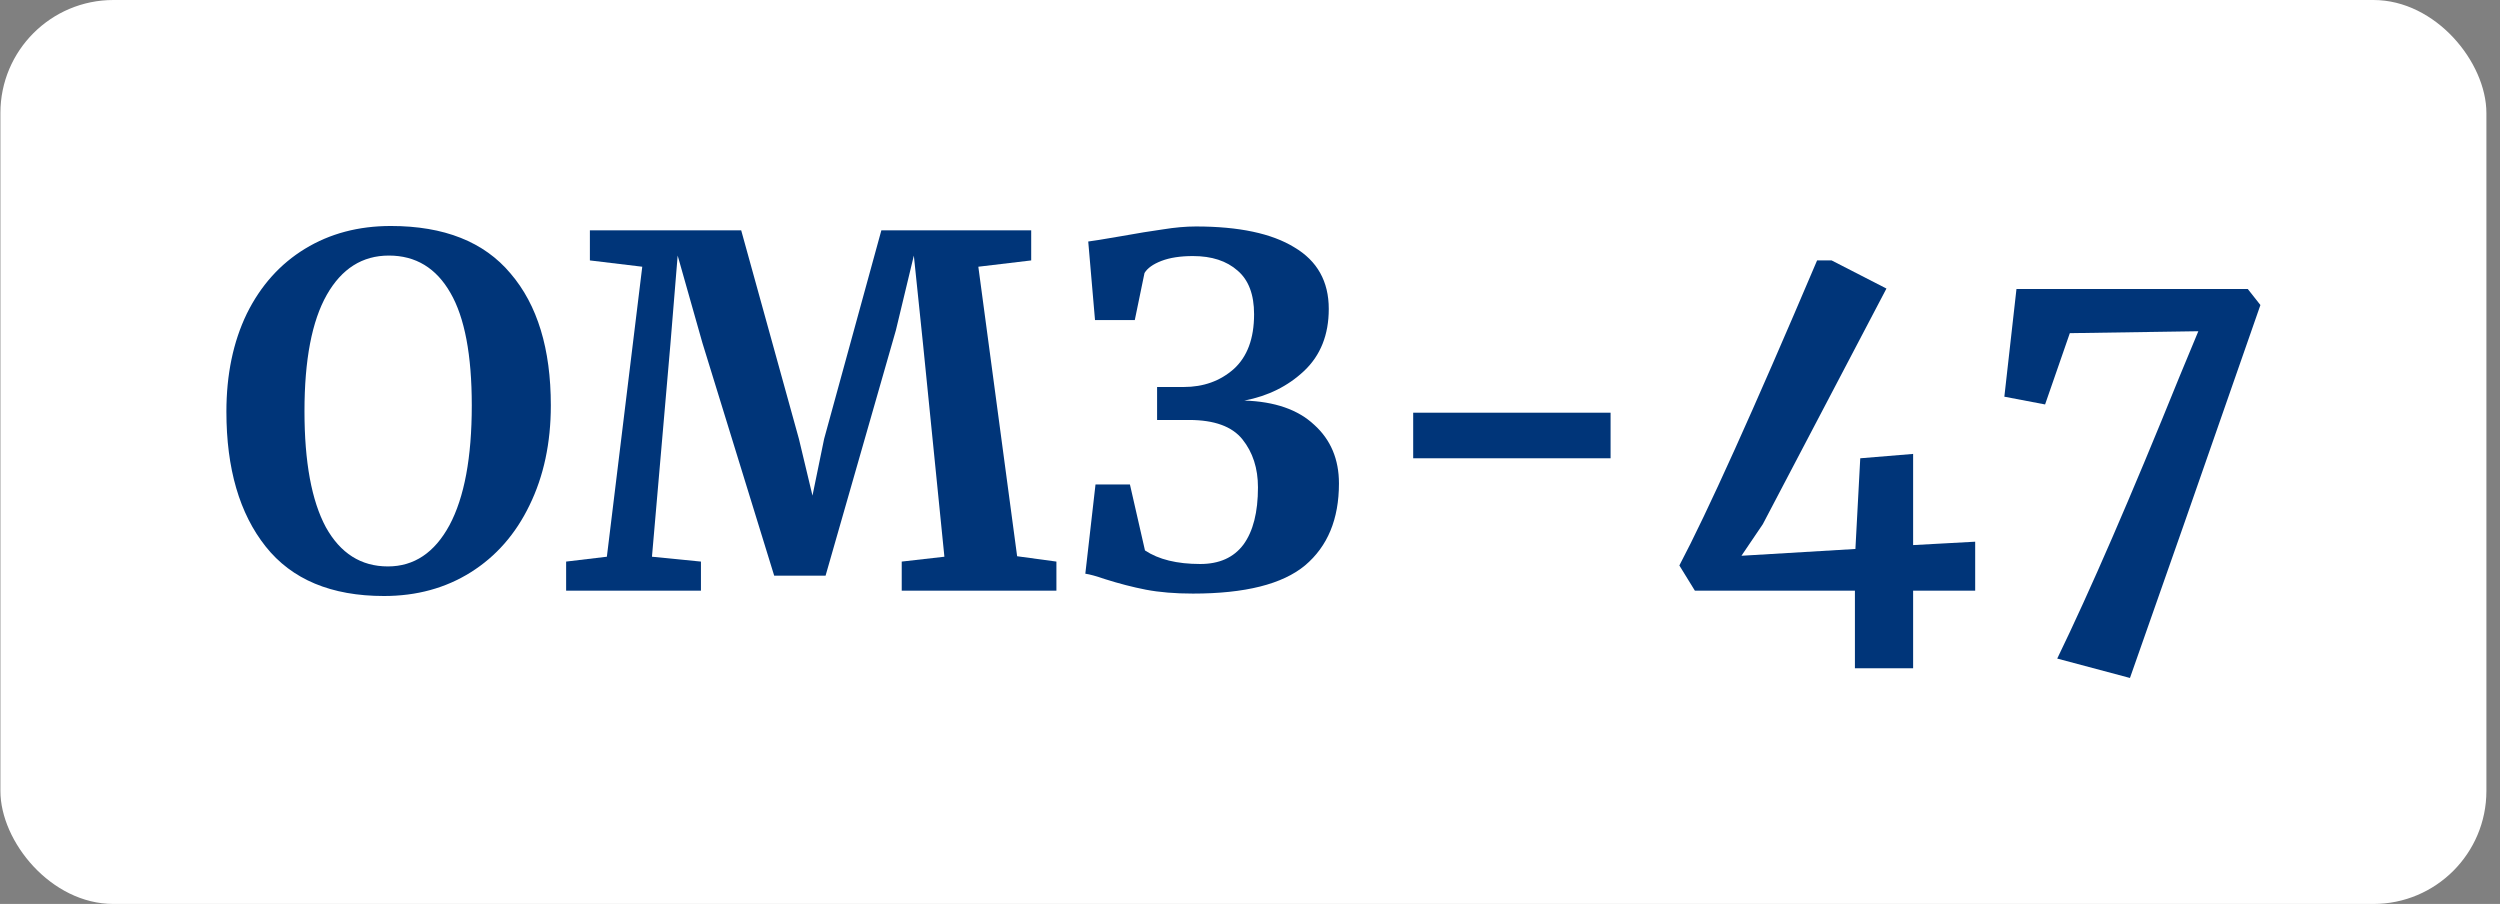 <?xml version="1.0" encoding="UTF-8"?> <svg xmlns="http://www.w3.org/2000/svg" width="177" height="64" viewBox="0 0 177 64" fill="none"><rect x="0" y="0" width="177" height="64" fill="#808080" stroke="none"/><rect x="0.029" width="176.008" height="64" rx="8" fill="white"></rect><path d="M27.188 42.197C23.457 42.197 20.664 41.03 18.81 38.695C16.956 36.361 16.029 33.179 16.029 29.15C16.029 26.518 16.51 24.206 17.471 22.215C18.455 20.223 19.829 18.69 21.591 17.614C23.354 16.538 25.38 16 27.669 16C31.445 16 34.272 17.122 36.149 19.365C38.049 21.585 38.999 24.698 38.999 28.704C38.999 31.359 38.495 33.717 37.488 35.777C36.504 37.814 35.119 39.393 33.334 40.515C31.548 41.637 29.5 42.197 27.188 42.197ZM27.531 18.094C25.654 18.094 24.189 19.021 23.136 20.875C22.083 22.73 21.557 25.476 21.557 29.116C21.557 32.71 22.061 35.445 23.068 37.322C24.098 39.176 25.563 40.103 27.462 40.103C29.317 40.103 30.77 39.13 31.823 37.184C32.876 35.216 33.402 32.389 33.402 28.704C33.402 25.133 32.899 22.478 31.892 20.738C30.885 18.976 29.431 18.094 27.531 18.094Z" fill="#003579"></path><path d="M45.472 18.884L41.764 18.438V16.309H52.477L56.563 31.073L57.524 35.09L58.348 31.073L62.4 16.309H73.009V18.438L69.266 18.884L72.013 39.382L74.794 39.76V41.82H63.842V39.76L66.863 39.416L65.352 24.378L64.7 18.094L63.429 23.382L58.451 40.755H54.812L49.73 24.275L47.979 18.094L47.464 24.378L46.159 39.416L49.627 39.76V41.82H40.082V39.76L42.966 39.416L45.472 18.884Z" fill="#003579"></path><path d="M77.047 17.099C77.276 17.076 78.054 16.95 79.382 16.721C80.526 16.515 81.51 16.355 82.334 16.24C83.181 16.103 83.96 16.034 84.669 16.034C87.713 16.034 90.037 16.526 91.639 17.511C93.264 18.472 94.077 19.926 94.077 21.871C94.077 23.702 93.493 25.167 92.326 26.266C91.181 27.342 89.773 28.04 88.103 28.36C90.254 28.429 91.902 29.001 93.047 30.077C94.214 31.13 94.798 32.515 94.798 34.232C94.798 36.75 93.997 38.684 92.394 40.034C90.792 41.362 88.148 42.026 84.463 42.026C83.204 42.026 82.094 41.934 81.133 41.751C80.194 41.568 79.221 41.316 78.214 40.996C77.619 40.79 77.161 40.664 76.841 40.618L77.562 34.3H79.999L81.064 38.97C82.025 39.611 83.33 39.931 84.978 39.931C86.329 39.931 87.347 39.474 88.034 38.558C88.721 37.62 89.064 36.269 89.064 34.506C89.064 33.156 88.698 32.023 87.965 31.107C87.233 30.192 85.974 29.734 84.188 29.734H81.922V27.399H83.811C85.207 27.399 86.386 26.976 87.347 26.129C88.309 25.259 88.789 23.966 88.789 22.249C88.789 20.853 88.4 19.823 87.622 19.159C86.844 18.472 85.791 18.129 84.463 18.129C83.57 18.129 82.826 18.243 82.231 18.472C81.636 18.701 81.236 18.987 81.03 19.331L80.343 22.661H77.527L77.047 17.099Z" fill="#003579"></path><path d="M114.029 32.446H100.054V29.219H114.029V32.446Z" fill="#003579"></path><path d="M131.328 41.82H119.998L118.899 40.034C120.868 36.303 124.118 29.104 128.65 18.438H129.68L133.56 20.429L124.805 37.116L123.294 39.348L131.363 38.867L131.706 32.446L135.449 32.137V38.592L139.843 38.352V41.82H135.449V47.313H131.328V41.82Z" fill="#003579"></path><path d="M145.651 46.627C147.962 41.865 150.847 35.216 154.303 26.678L155.642 23.451L146.543 23.588L144.792 28.635L141.908 28.086L142.766 20.463H159.144L160.037 21.597L154.612 37.15L150.801 48L145.651 46.627Z" fill="#003579"></path></svg> 